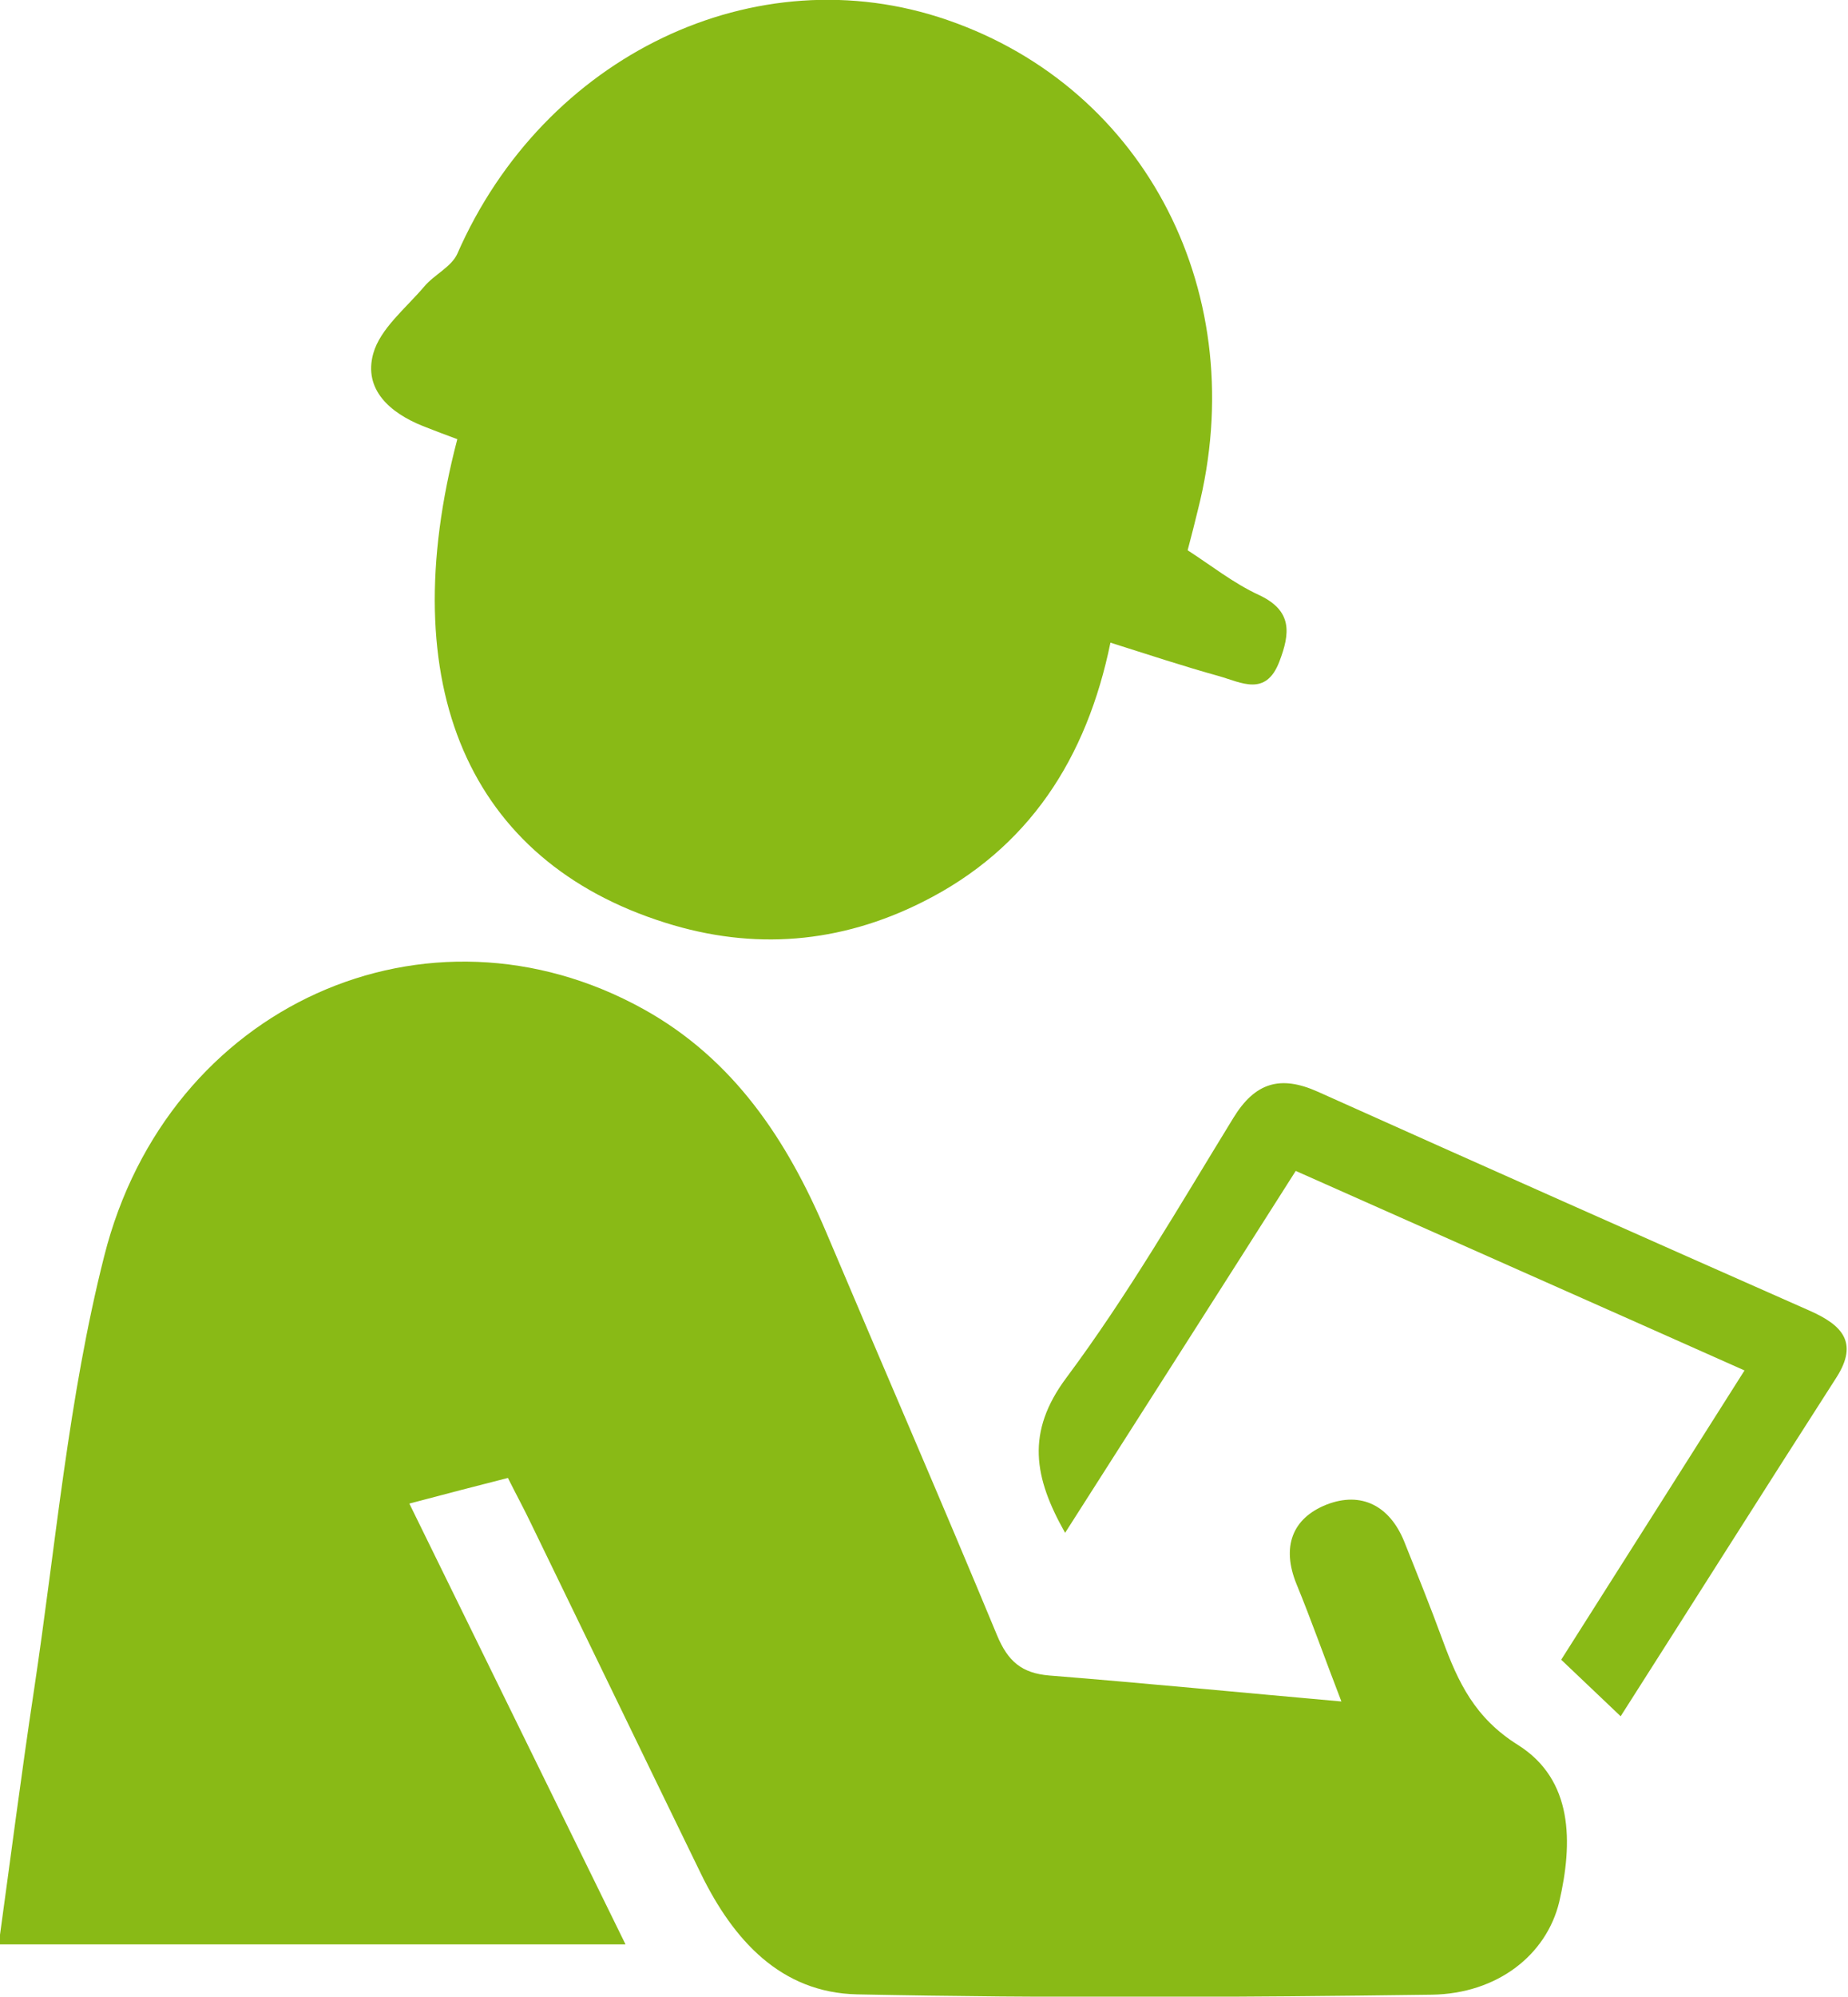 <svg xmlns="http://www.w3.org/2000/svg" xmlns:xlink="http://www.w3.org/1999/xlink" id="&#x5716;&#x5C64;_1" x="0px" y="0px" viewBox="0 0 562.5 607.4" style="enable-background:new 0 0 562.5 607.4;" xml:space="preserve"><style type="text/css">	.st0{fill:#89ba16;}</style><g>	<path class="st0" d="M462,530.8c-13.1-8.2-18.2-19.1-22.9-31.9c-3.7-10.1-7.7-20-11.7-30c-4.4-10.8-13-15.3-23.6-11.2  c-10.6,4.2-13.7,13-9.2,24.1c4.6,11.2,8.6,22.6,13.7,35.8c-31.5-2.8-60.2-5.6-88.9-7.9c-8.4-0.7-12.6-4.3-15.9-12.2  c-17-41-34.7-81.7-52-122.6c-11.9-28.1-28.2-52.7-55.6-67.9c-65.6-36.4-144.9-1.5-164.2,75.2C20.8,425.2,17,469.9,10.4,513.8  c-3.9,25.8-7.2,51.6-10.8,77.7c64.2,0,126.6,0,190.8,0c-22.2-45.2-43.7-89.1-65.8-134.1c10.9-2.9,20.2-5.3,30-7.8  c2.6,5.2,4.9,9.4,7,13.8c17.3,35.6,34.5,71.2,51.8,106.7c9.8,20,24.2,36.1,47.5,36.6c58.3,1.2,116.6,0.9,174.9,0.1  c20-0.3,34.9-12.1,38.8-28.2C478.8,560.5,478.9,541.4,462,530.8z"></path>	<path class="st0" d="M128.7,129.6c3.5,1.4,7,2.7,10.5,4c-19.7,75,3.5,128.3,63.3,147.1c26.9,8.5,53.2,6.3,78.3-6.3  c32.4-16.2,50-43.8,57.2-78.9c11.7,3.7,22.3,7.2,33.1,10.2c6.7,1.9,14.2,6.3,18.3-4.4c3.3-8.6,4.1-15.5-6.2-20.3  c-7.8-3.6-14.7-9.1-21.7-13.6c1.2-4.6,2.2-8.4,3.1-12.2C381.2,90,349.1,27,288.4,6.1C230-14.1,165.6,16.9,139.2,77.2  c-1.8,4-7.1,6.4-10.1,10c-5.6,6.6-13.4,12.8-15.5,20.4C110.6,118.5,118.7,125.6,128.7,129.6z"></path>	<path class="st0" d="M551,398.8c-50-22.1-100-44.3-149.9-66.7c-11.4-5.1-19.1-2.8-25.7,8c-16.4,26.7-32.1,53.9-50.8,79  c-12.4,16.6-9.9,30.4-0.4,47.2c23.6-37,46.7-73.1,70.2-110.1C440,376.5,485,396.4,531,416.9c-19.3,30.5-37.6,59.3-55.8,88  c6.2,5.9,11.8,11.2,18.1,17.2c22.2-34.8,43.8-69,65.7-103.1C565.9,408.2,560.4,403,551,398.8z"></path></g><g></g><g></g><g></g><g></g><g></g><g></g><g></g><g></g><g></g><g></g><g></g><g></g><g></g><g></g><g></g></svg>